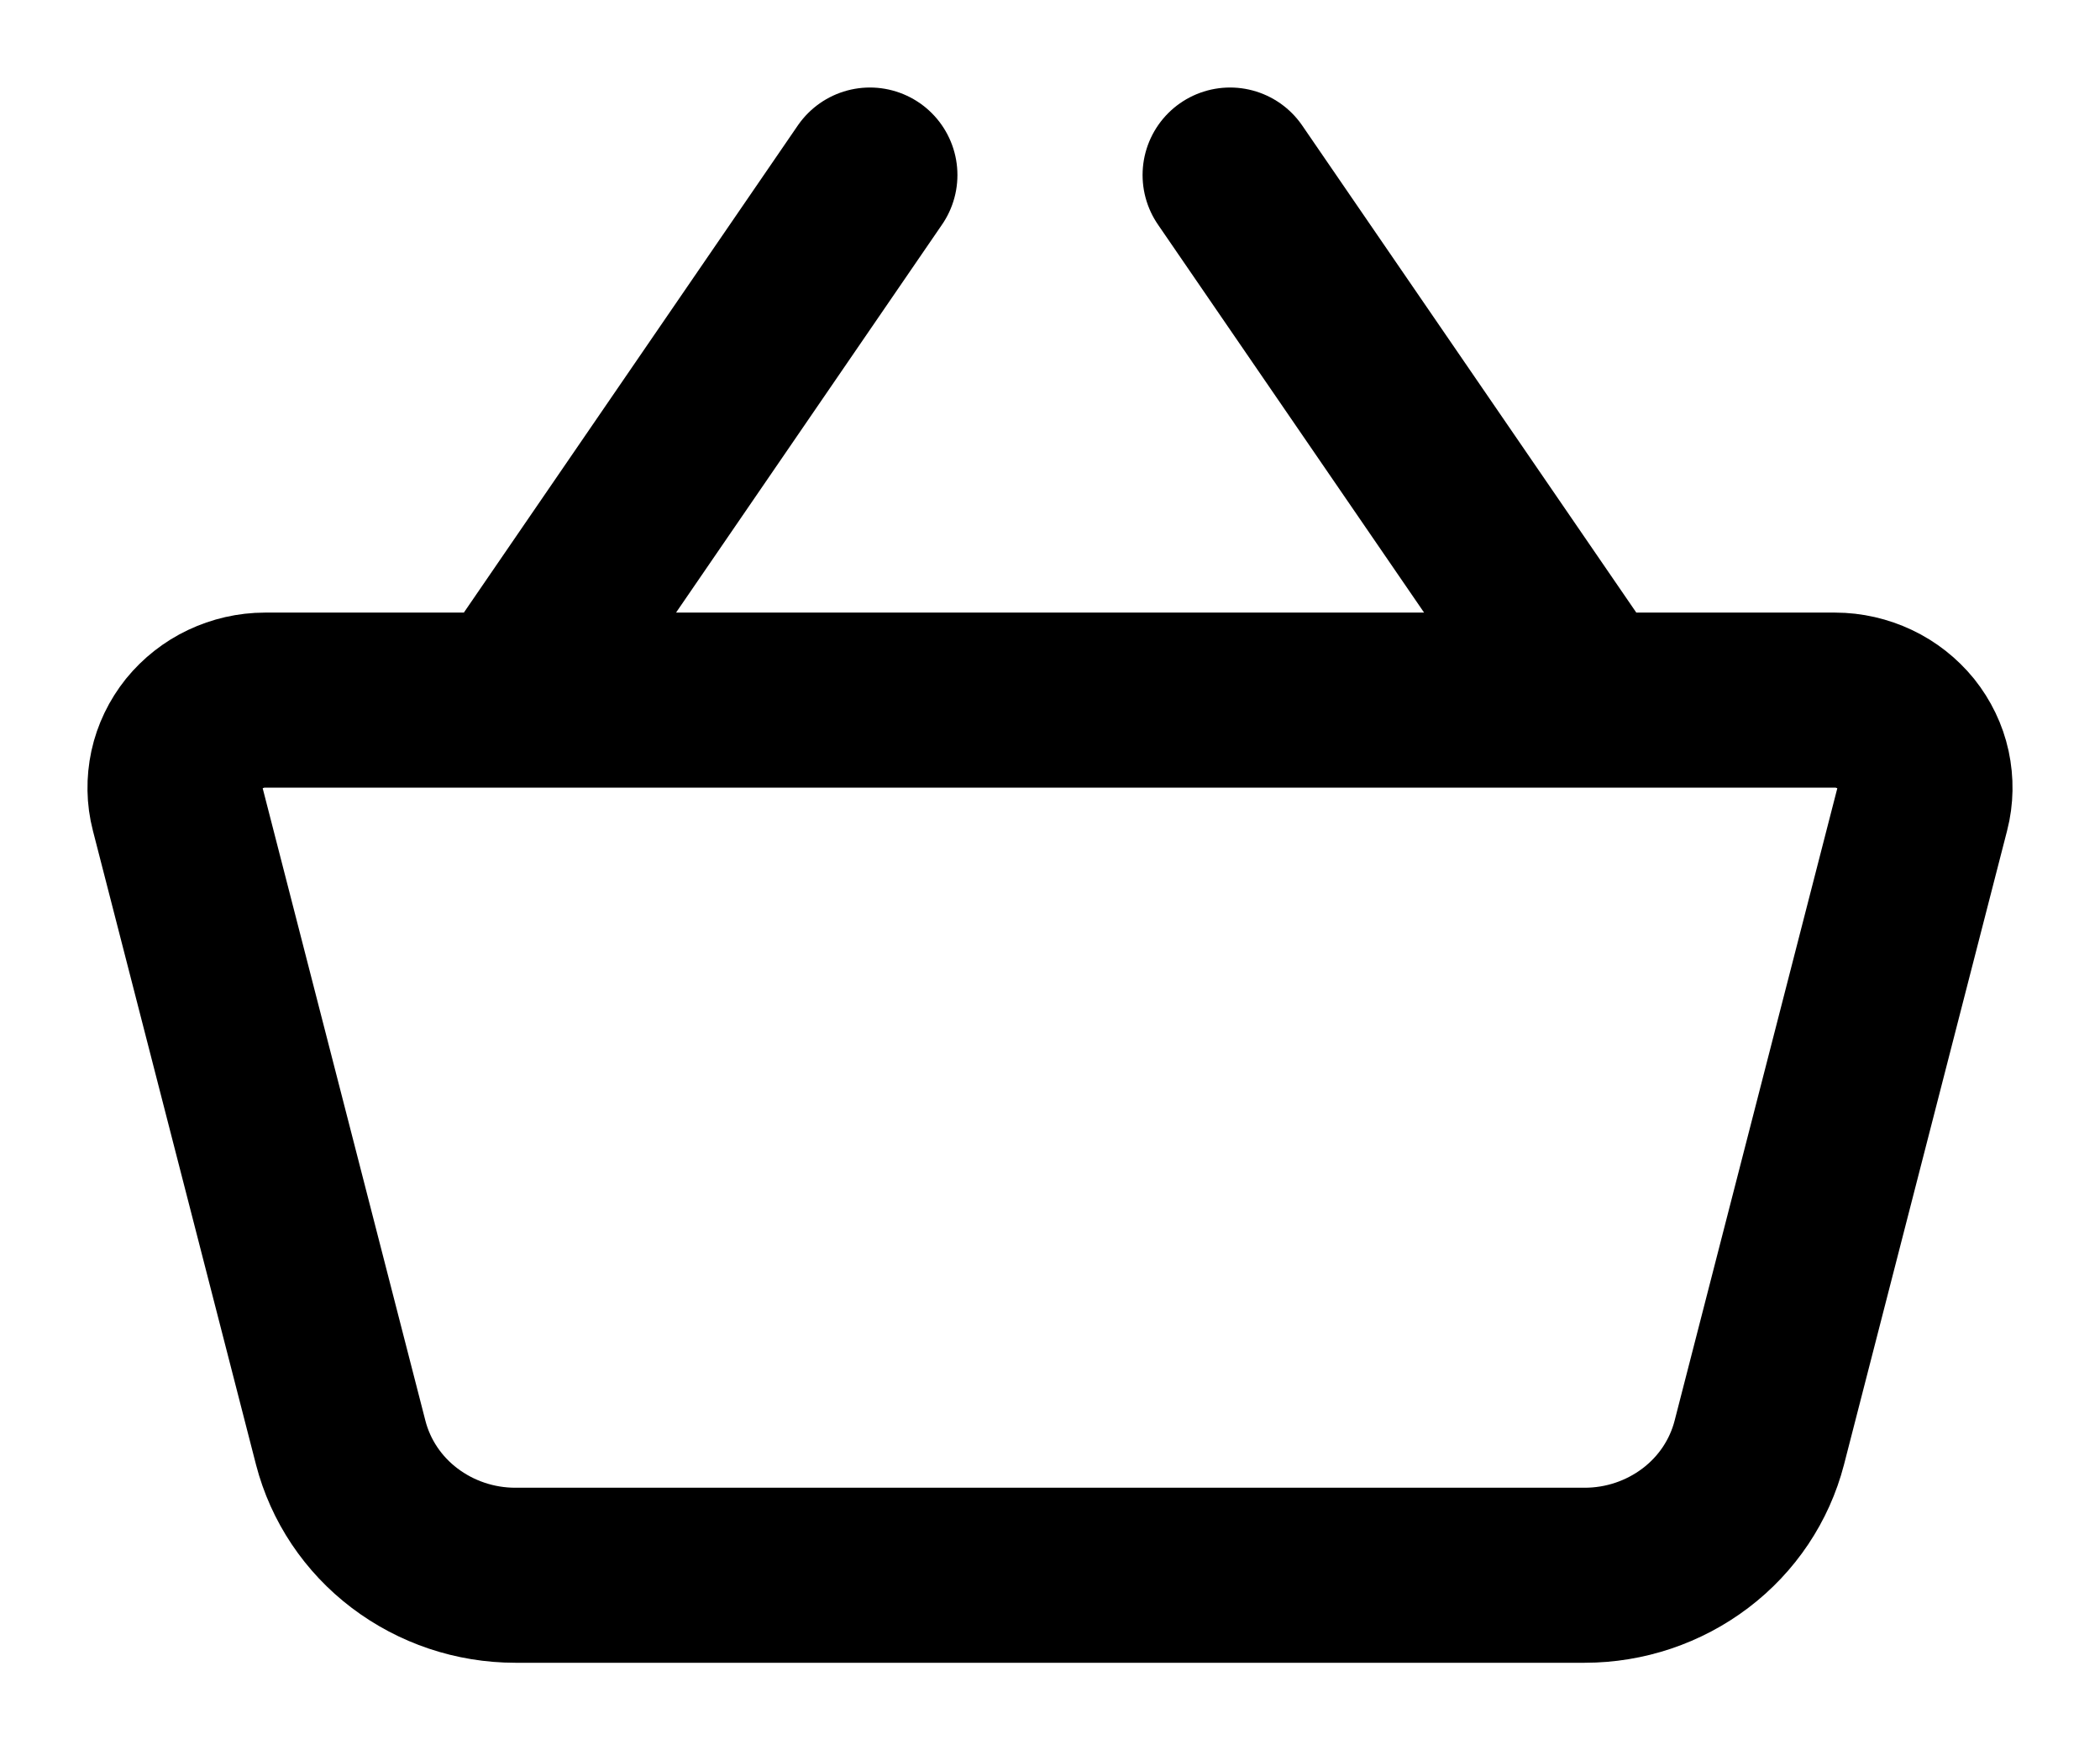 <?xml version="1.0" encoding="UTF-8"?> <svg xmlns="http://www.w3.org/2000/svg" width="12" height="10" viewBox="0 0 12 10" fill="none"><path d="M2.914 4L4.971 1M9.087 4L7.029 1M1.015 4.621C0.996 4.548 0.995 4.471 1.011 4.396C1.027 4.322 1.061 4.252 1.109 4.192C1.157 4.133 1.219 4.084 1.289 4.051C1.359 4.018 1.436 4 1.514 4H10.486C10.564 4 10.641 4.018 10.711 4.051C10.781 4.084 10.843 4.133 10.891 4.192C10.939 4.252 10.973 4.322 10.989 4.396C11.005 4.471 11.004 4.548 10.985 4.621L10.053 8.243C9.997 8.459 9.869 8.651 9.688 8.788C9.507 8.925 9.285 9 9.055 9H2.945C2.715 9 2.493 8.925 2.312 8.788C2.131 8.651 2.003 8.459 1.947 8.243L1.015 4.621Z" stroke="black" stroke-linecap="round" stroke-linejoin="round"></path></svg> 